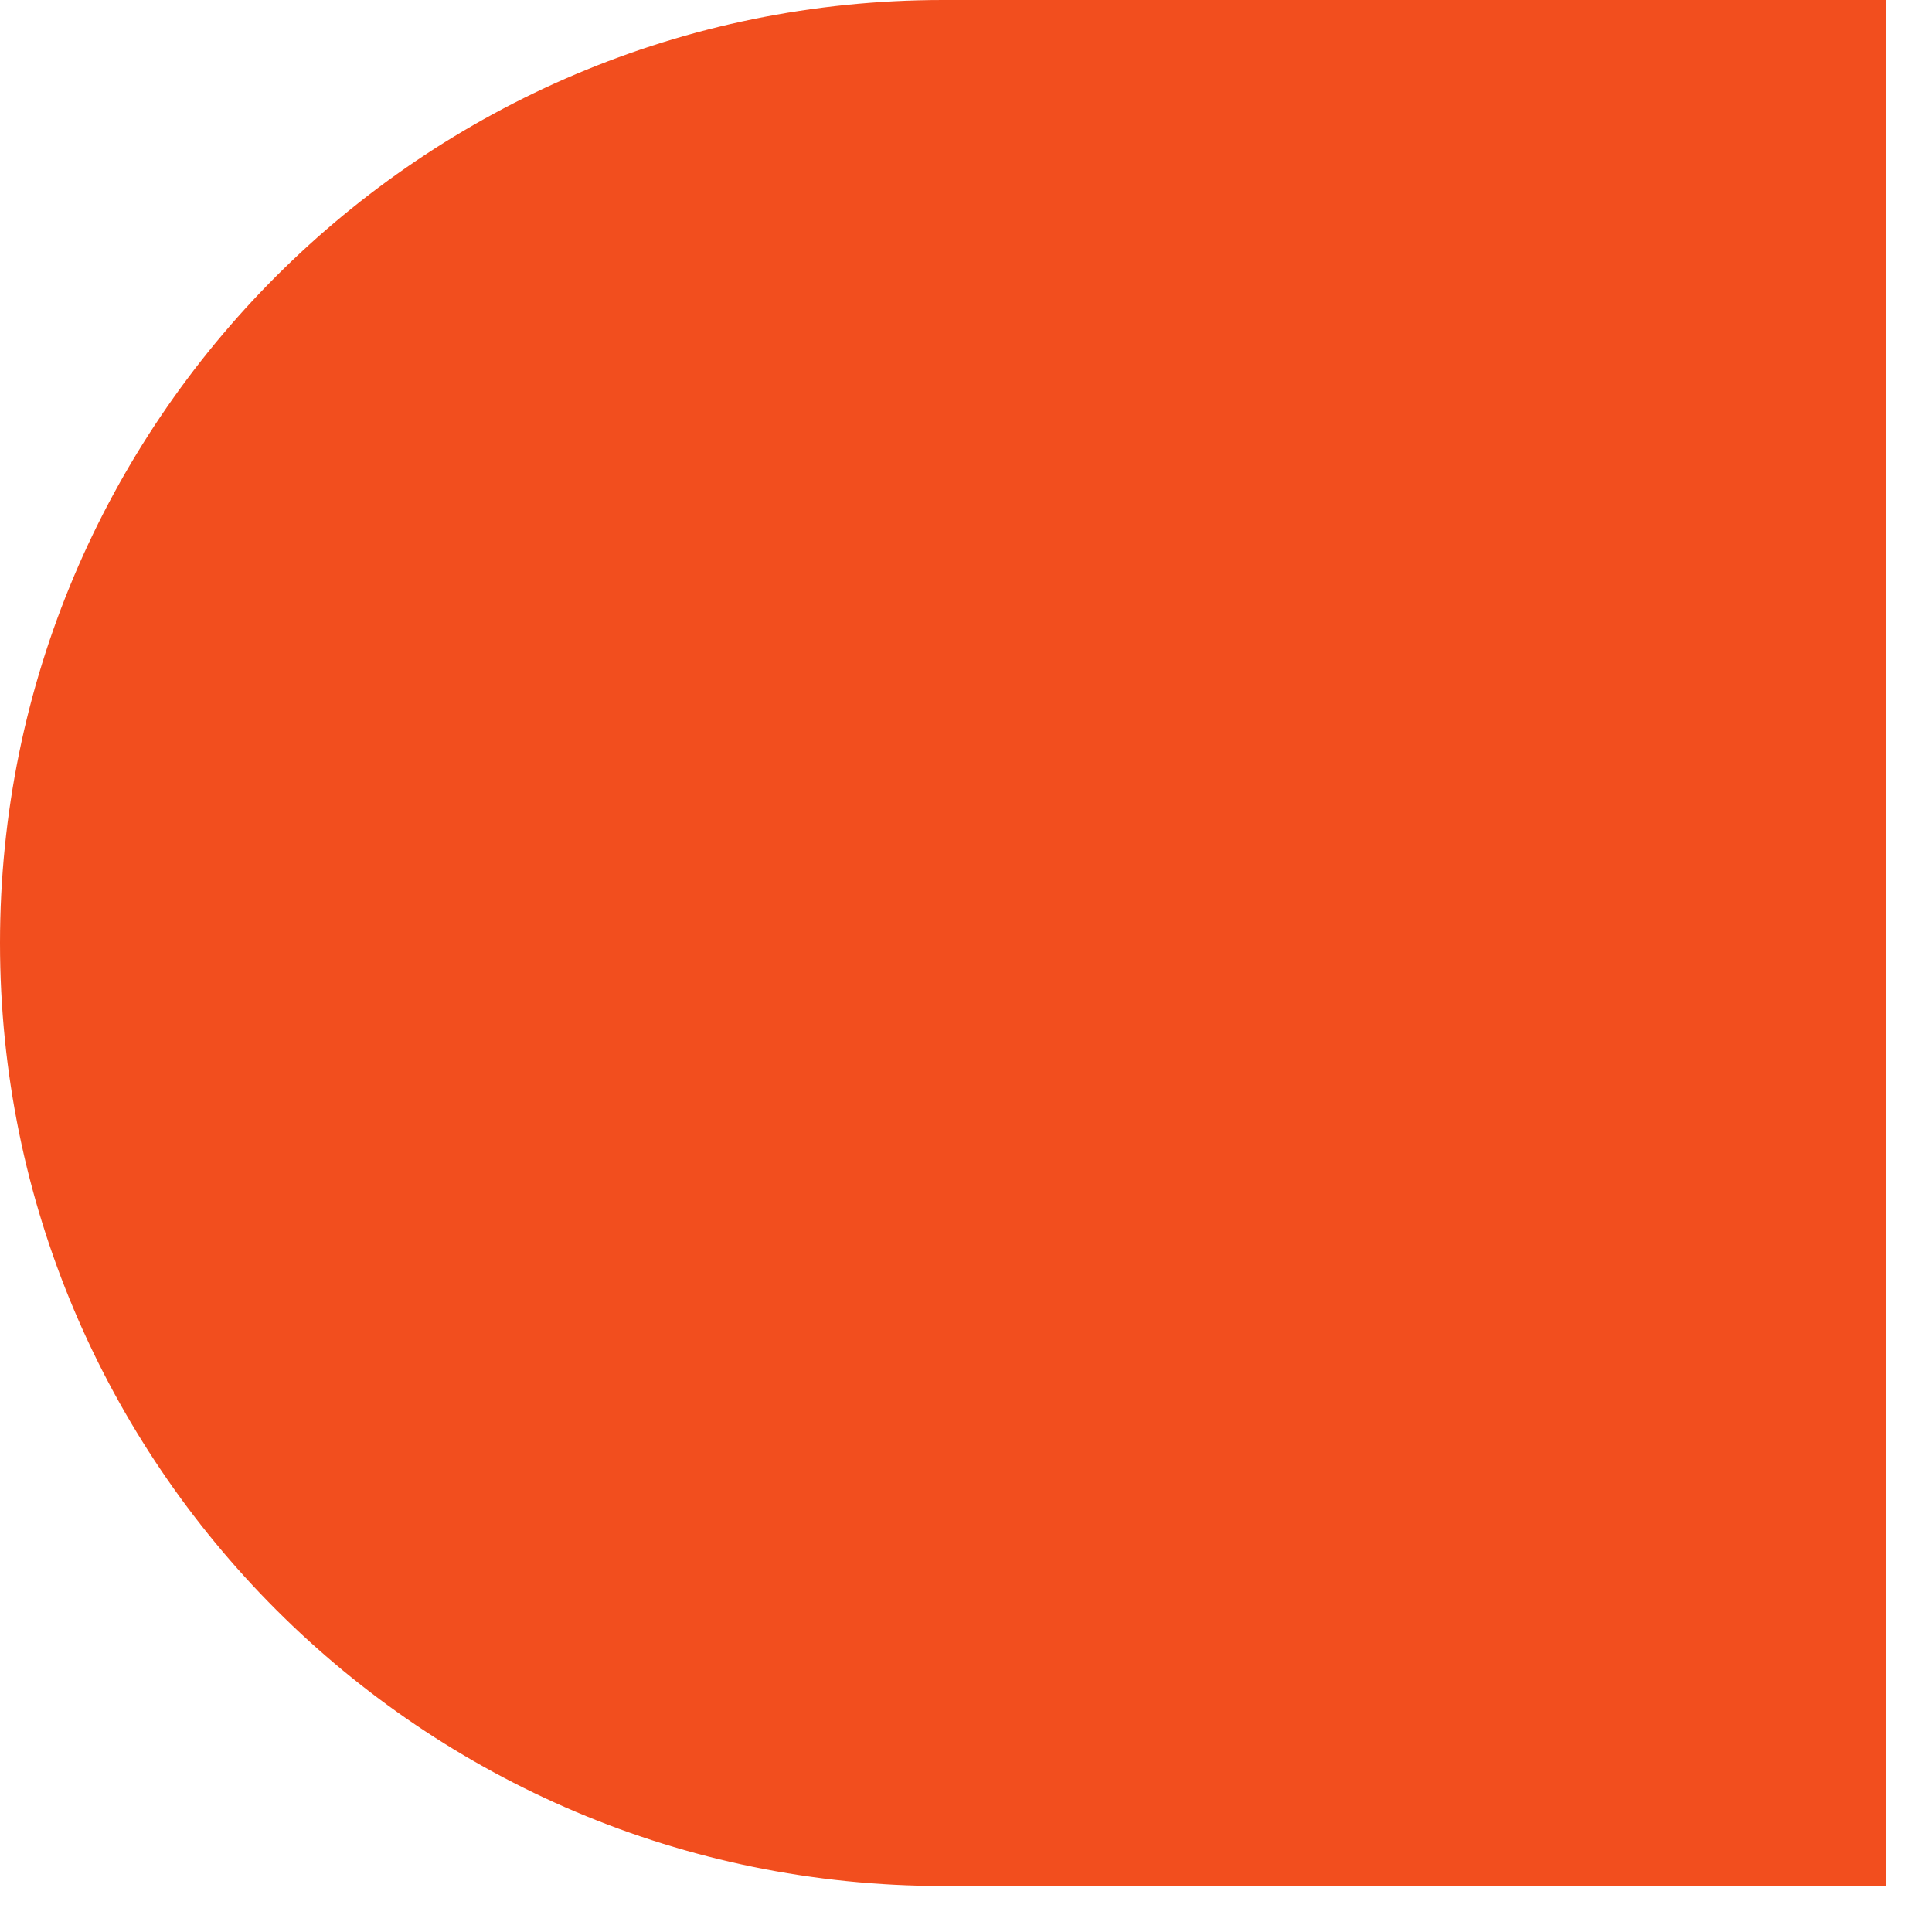 <?xml version="1.0" encoding="utf-8"?>
<svg xmlns="http://www.w3.org/2000/svg" fill="none" height="100%" overflow="visible" preserveAspectRatio="none" style="display: block;" viewBox="0 0 21 21" width="100%">
<path d="M0 10.25C0 4.589 4.589 0 10.25 0H20.5V20.5H10.25C4.589 20.5 0 15.911 0 10.25Z" fill="#F24E1E" id="Vector"/>
</svg>